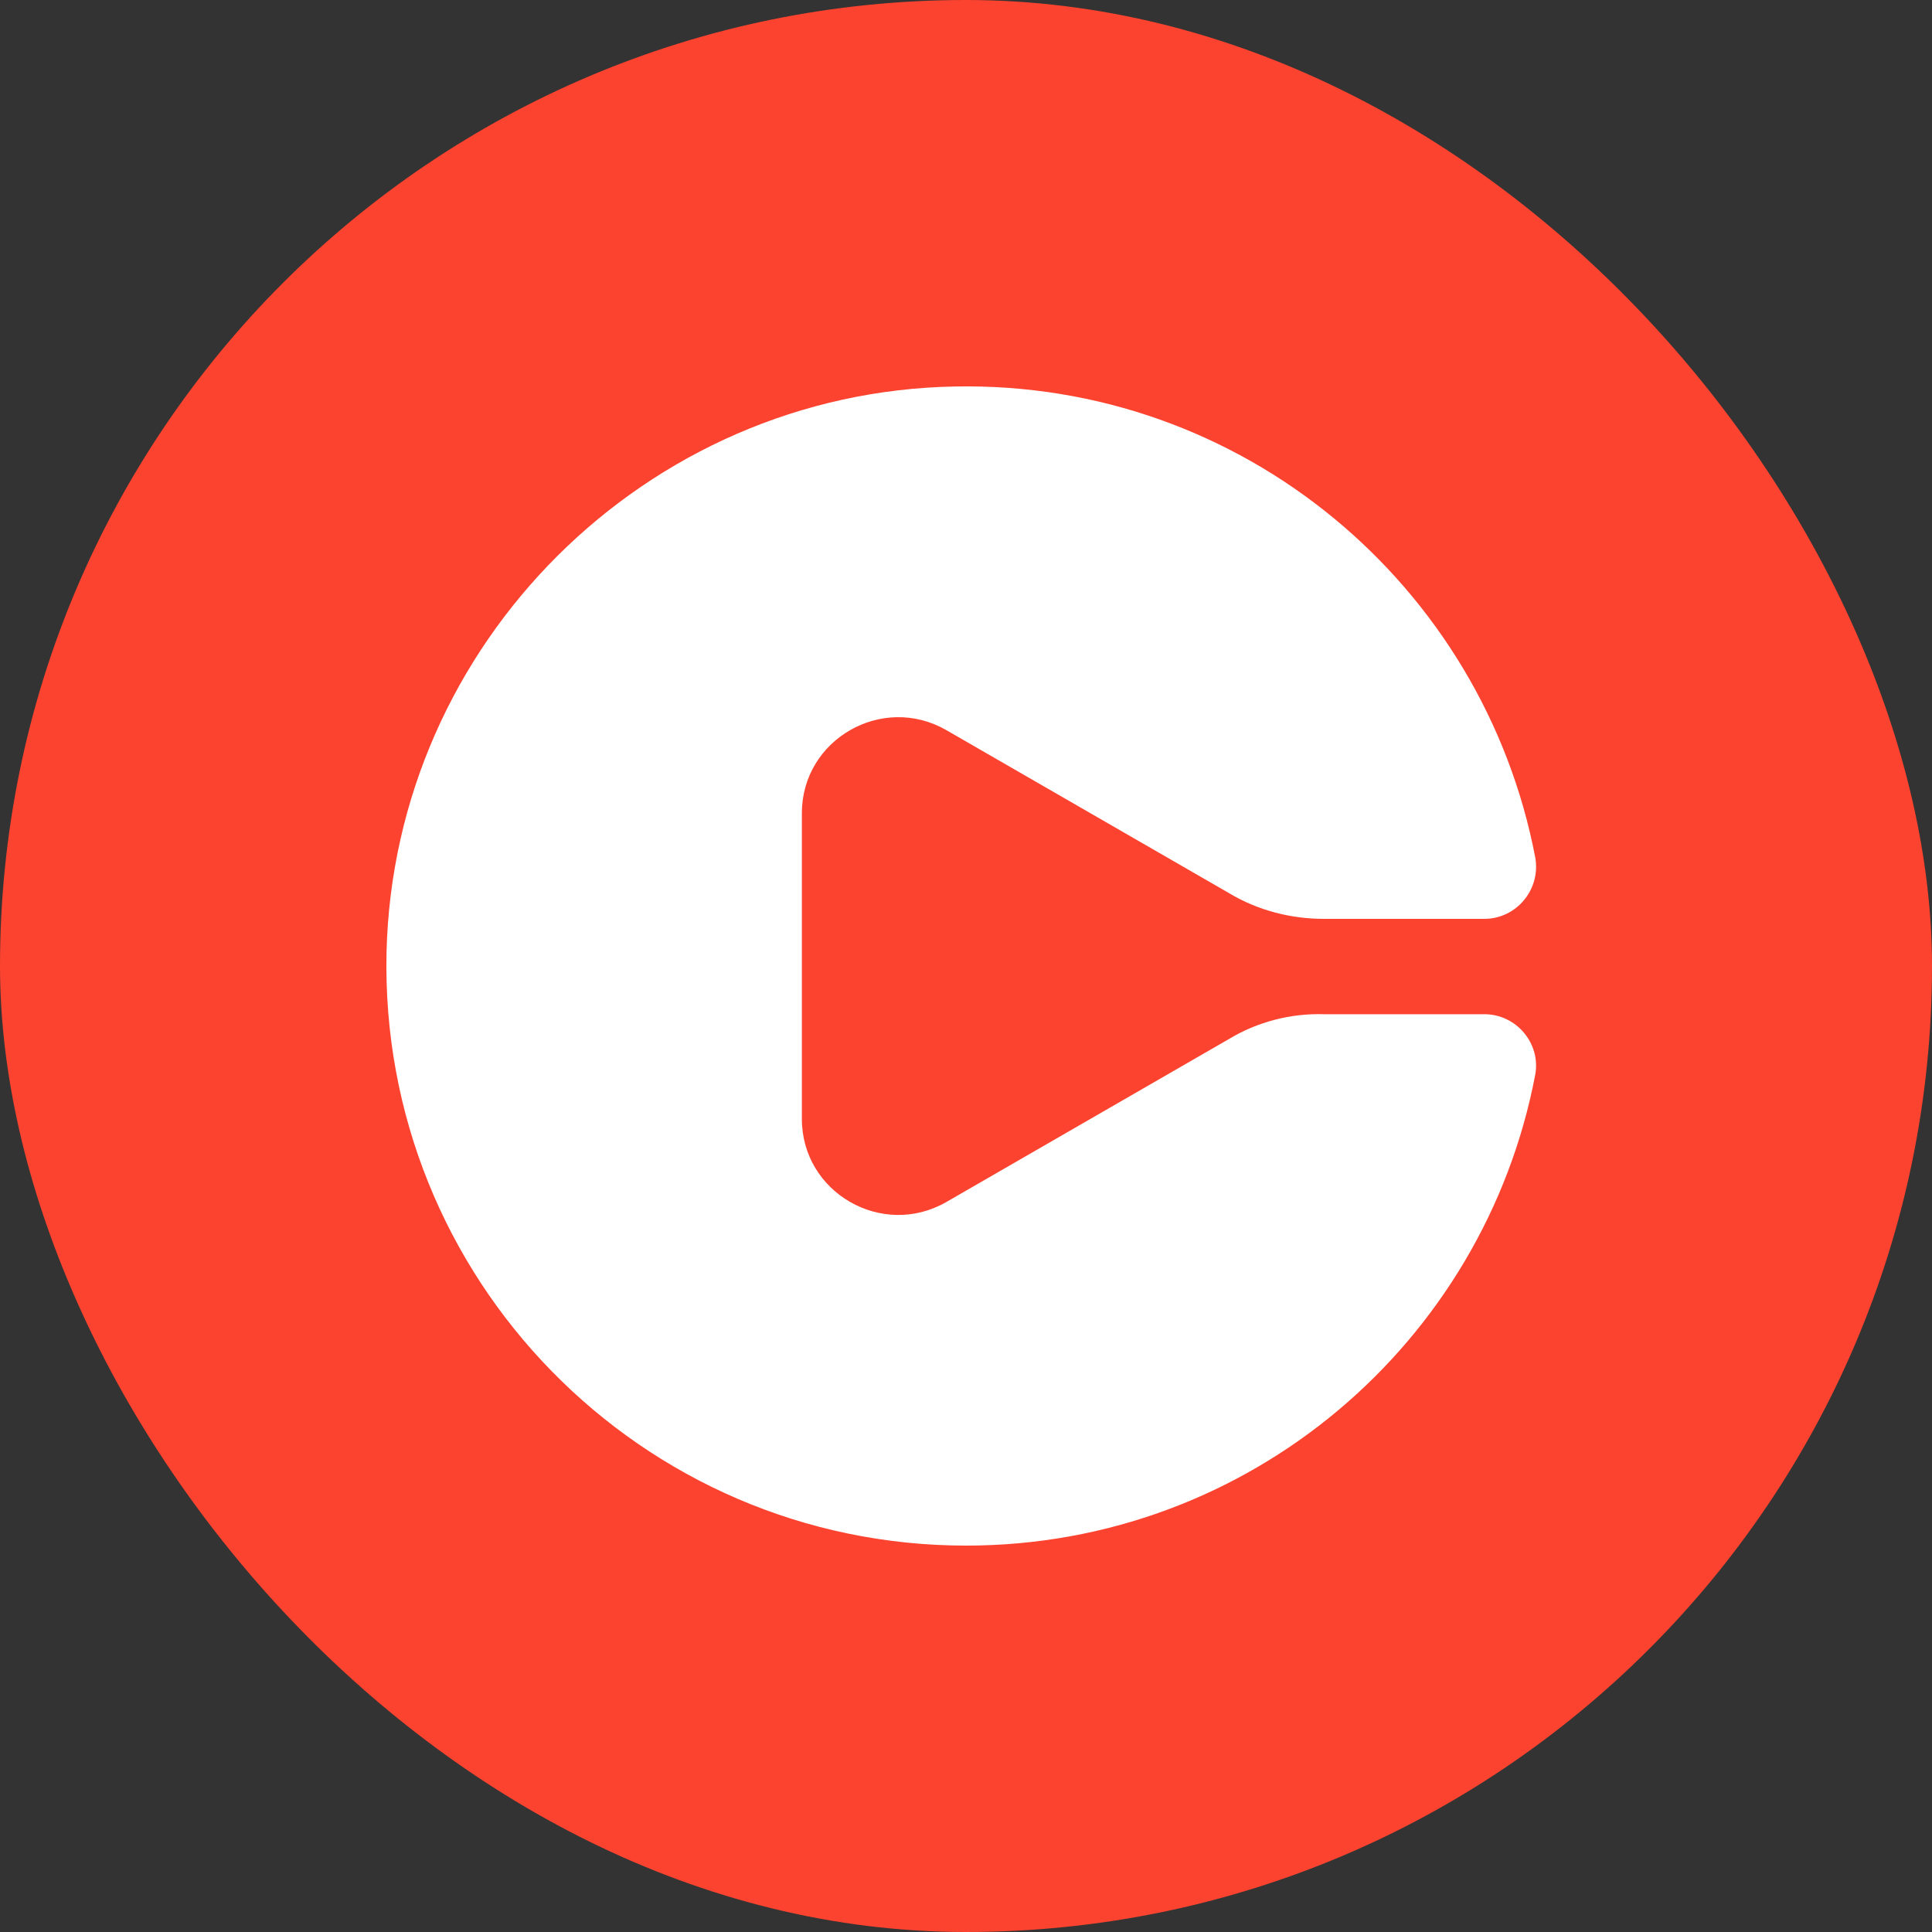 <svg xmlns="http://www.w3.org/2000/svg" version="1.1" xmlns:xlink="http://www.w3.org/1999/xlink" xmlns:svgjs="http://svgjs.dev/svgjs" width="40" height="40"><rect width="100%" height="100%" fill="#333333" stroke="none"/><svg width="40" height="40" viewBox="0 0 40 40" fill="none" xmlns="http://www.w3.org/2000/svg">
<rect width="40" height="40" rx="20" fill="#FC432F"></rect>
<path d="M25.454 21.506L19.592 24.887C18.263 25.649 16.602 24.691 16.602 23.167V16.835C16.602 15.311 18.263 14.354 19.592 15.116L25.454 18.496C26.041 18.848 26.725 19.024 27.409 19.024H30.731C31.395 19.024 31.903 18.418 31.786 17.754C30.711 12.126 25.728 7.885 19.768 8.002C13.377 8.12 8.16 13.318 8.003 19.708C7.847 26.47 13.28 32 20.002 32C25.865 32 30.731 27.799 31.786 22.248C31.903 21.604 31.395 20.998 30.731 20.998H27.409C26.725 20.978 26.041 21.154 25.454 21.506Z" fill="white"></path>
</svg><style>@media (prefers-color-scheme: light) { :root { filter: none; } }
@media (prefers-color-scheme: dark) { :root { filter: none; } }
</style></svg>